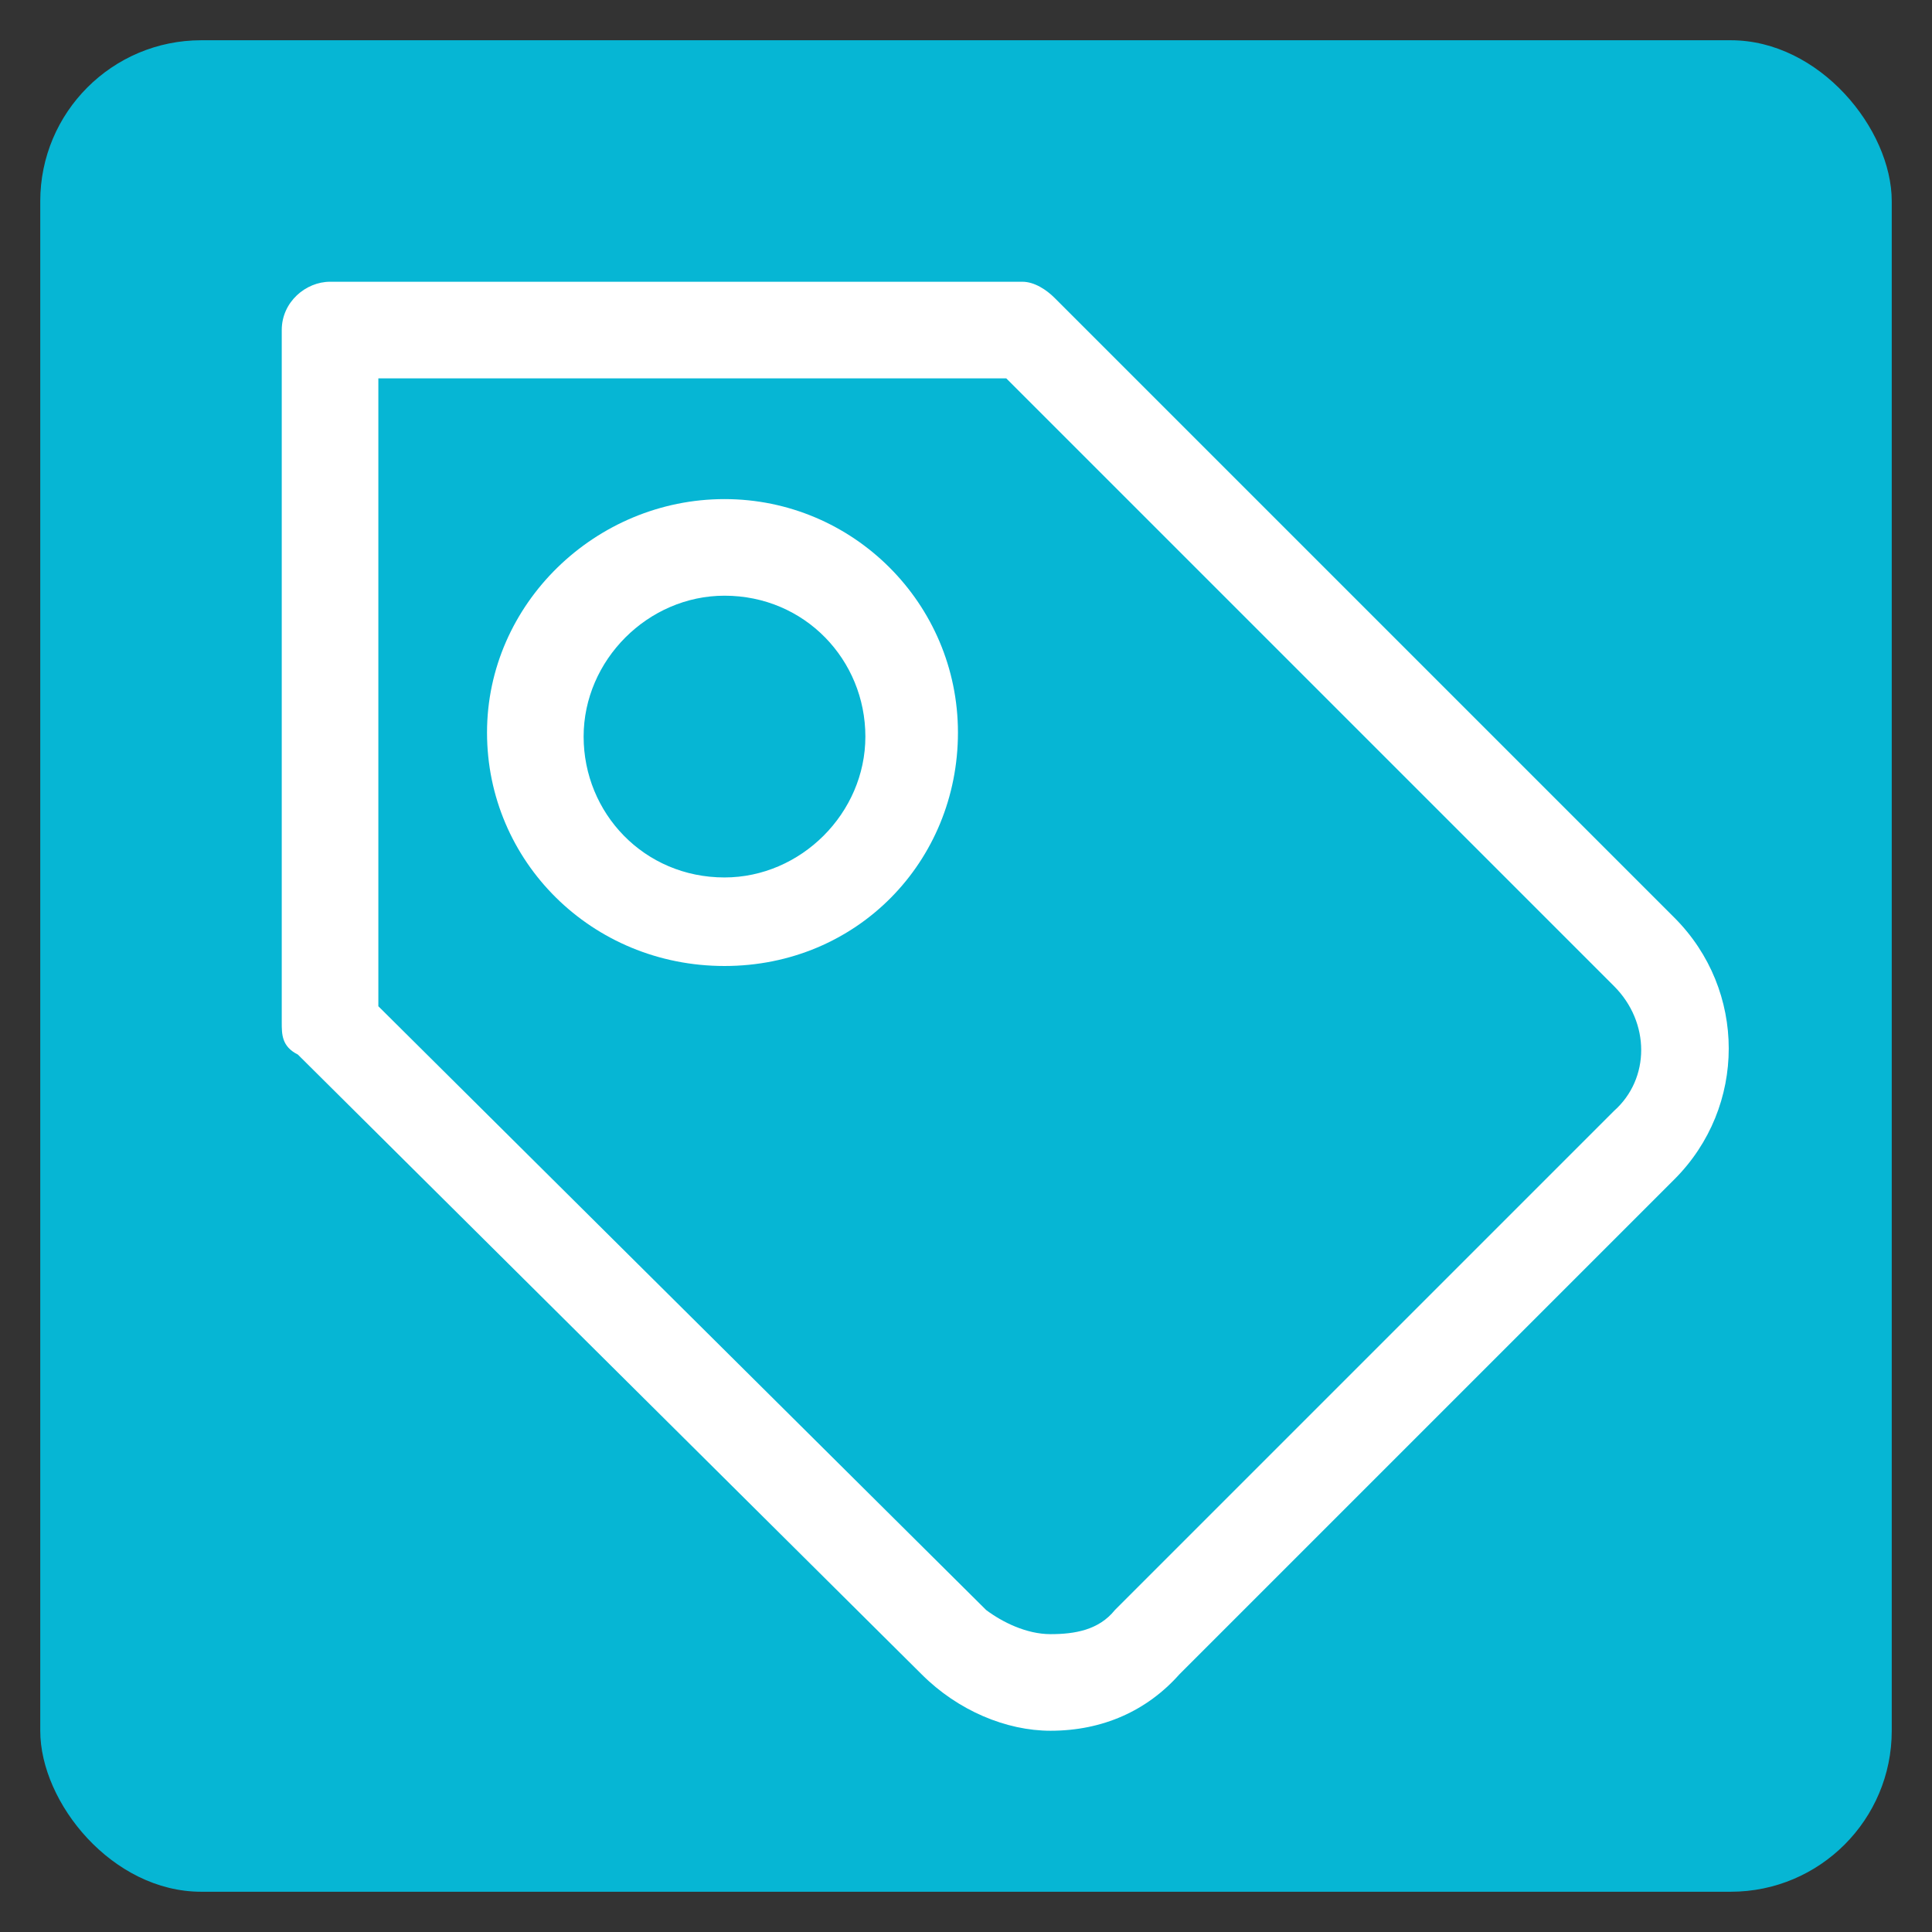 <?xml version="1.0" encoding="utf-8"?>
<svg xmlns="http://www.w3.org/2000/svg" version="1.1" viewBox="0 0 48 48">
    <rect x="0" y="0" width="48" height="48" fill="#333333" stroke="none"/>
    <defs>
        <style>
      .cls-1 {
        fill: #06b6d4;
      }

      .cls-2 {
        fill: #fff;
      }
    </style>
    </defs>
    <!-- Generator: Adobe Illustrator 28.6.0, SVG Export Plug-In . SVG Version: 1.2.0 Build 709)  -->
    <g>
        <g id="Ebene_1">
            <rect class="cls-1" x="1" y="1" width="46" height="46" rx="4" ry="4" />
            <g>
                <path class="cls-2" d="M41.7,22.9l-15.5-15.5c-.2-.2-.5-.4-.8-.4H8.2c-.6,0-1.2.5-1.2,1.2v17.2c0,.3,0,.6.4.8l15.5,15.4c.9.9,2.1,1.4,3.2,1.4h0c1.3,0,2.4-.5,3.2-1.4l12.3-12.3c1.8-1.8,1.8-4.7,0-6.5h0ZM40,27.7l-12.3,12.3c-.4.5-1,.6-1.6.6s-1.2-.3-1.6-.6l-15.1-15v-15.6h15.6l15.1,15.1c.9.9.9,2.3,0,3.1Z" />
                <path class="cls-2" d="M18,12.4c-3.2,0-5.9,2.6-5.9,5.8s2.6,5.8,5.9,5.8,5.8-2.6,5.8-5.8h0c0-3.2-2.6-5.8-5.8-5.8ZM18,21.8c-2,0-3.5-1.6-3.5-3.5s1.6-3.5,3.5-3.5h0c2,0,3.5,1.6,3.5,3.5s-1.6,3.5-3.5,3.5Z" />
            </g>
        </g>
    </g>
</svg>
